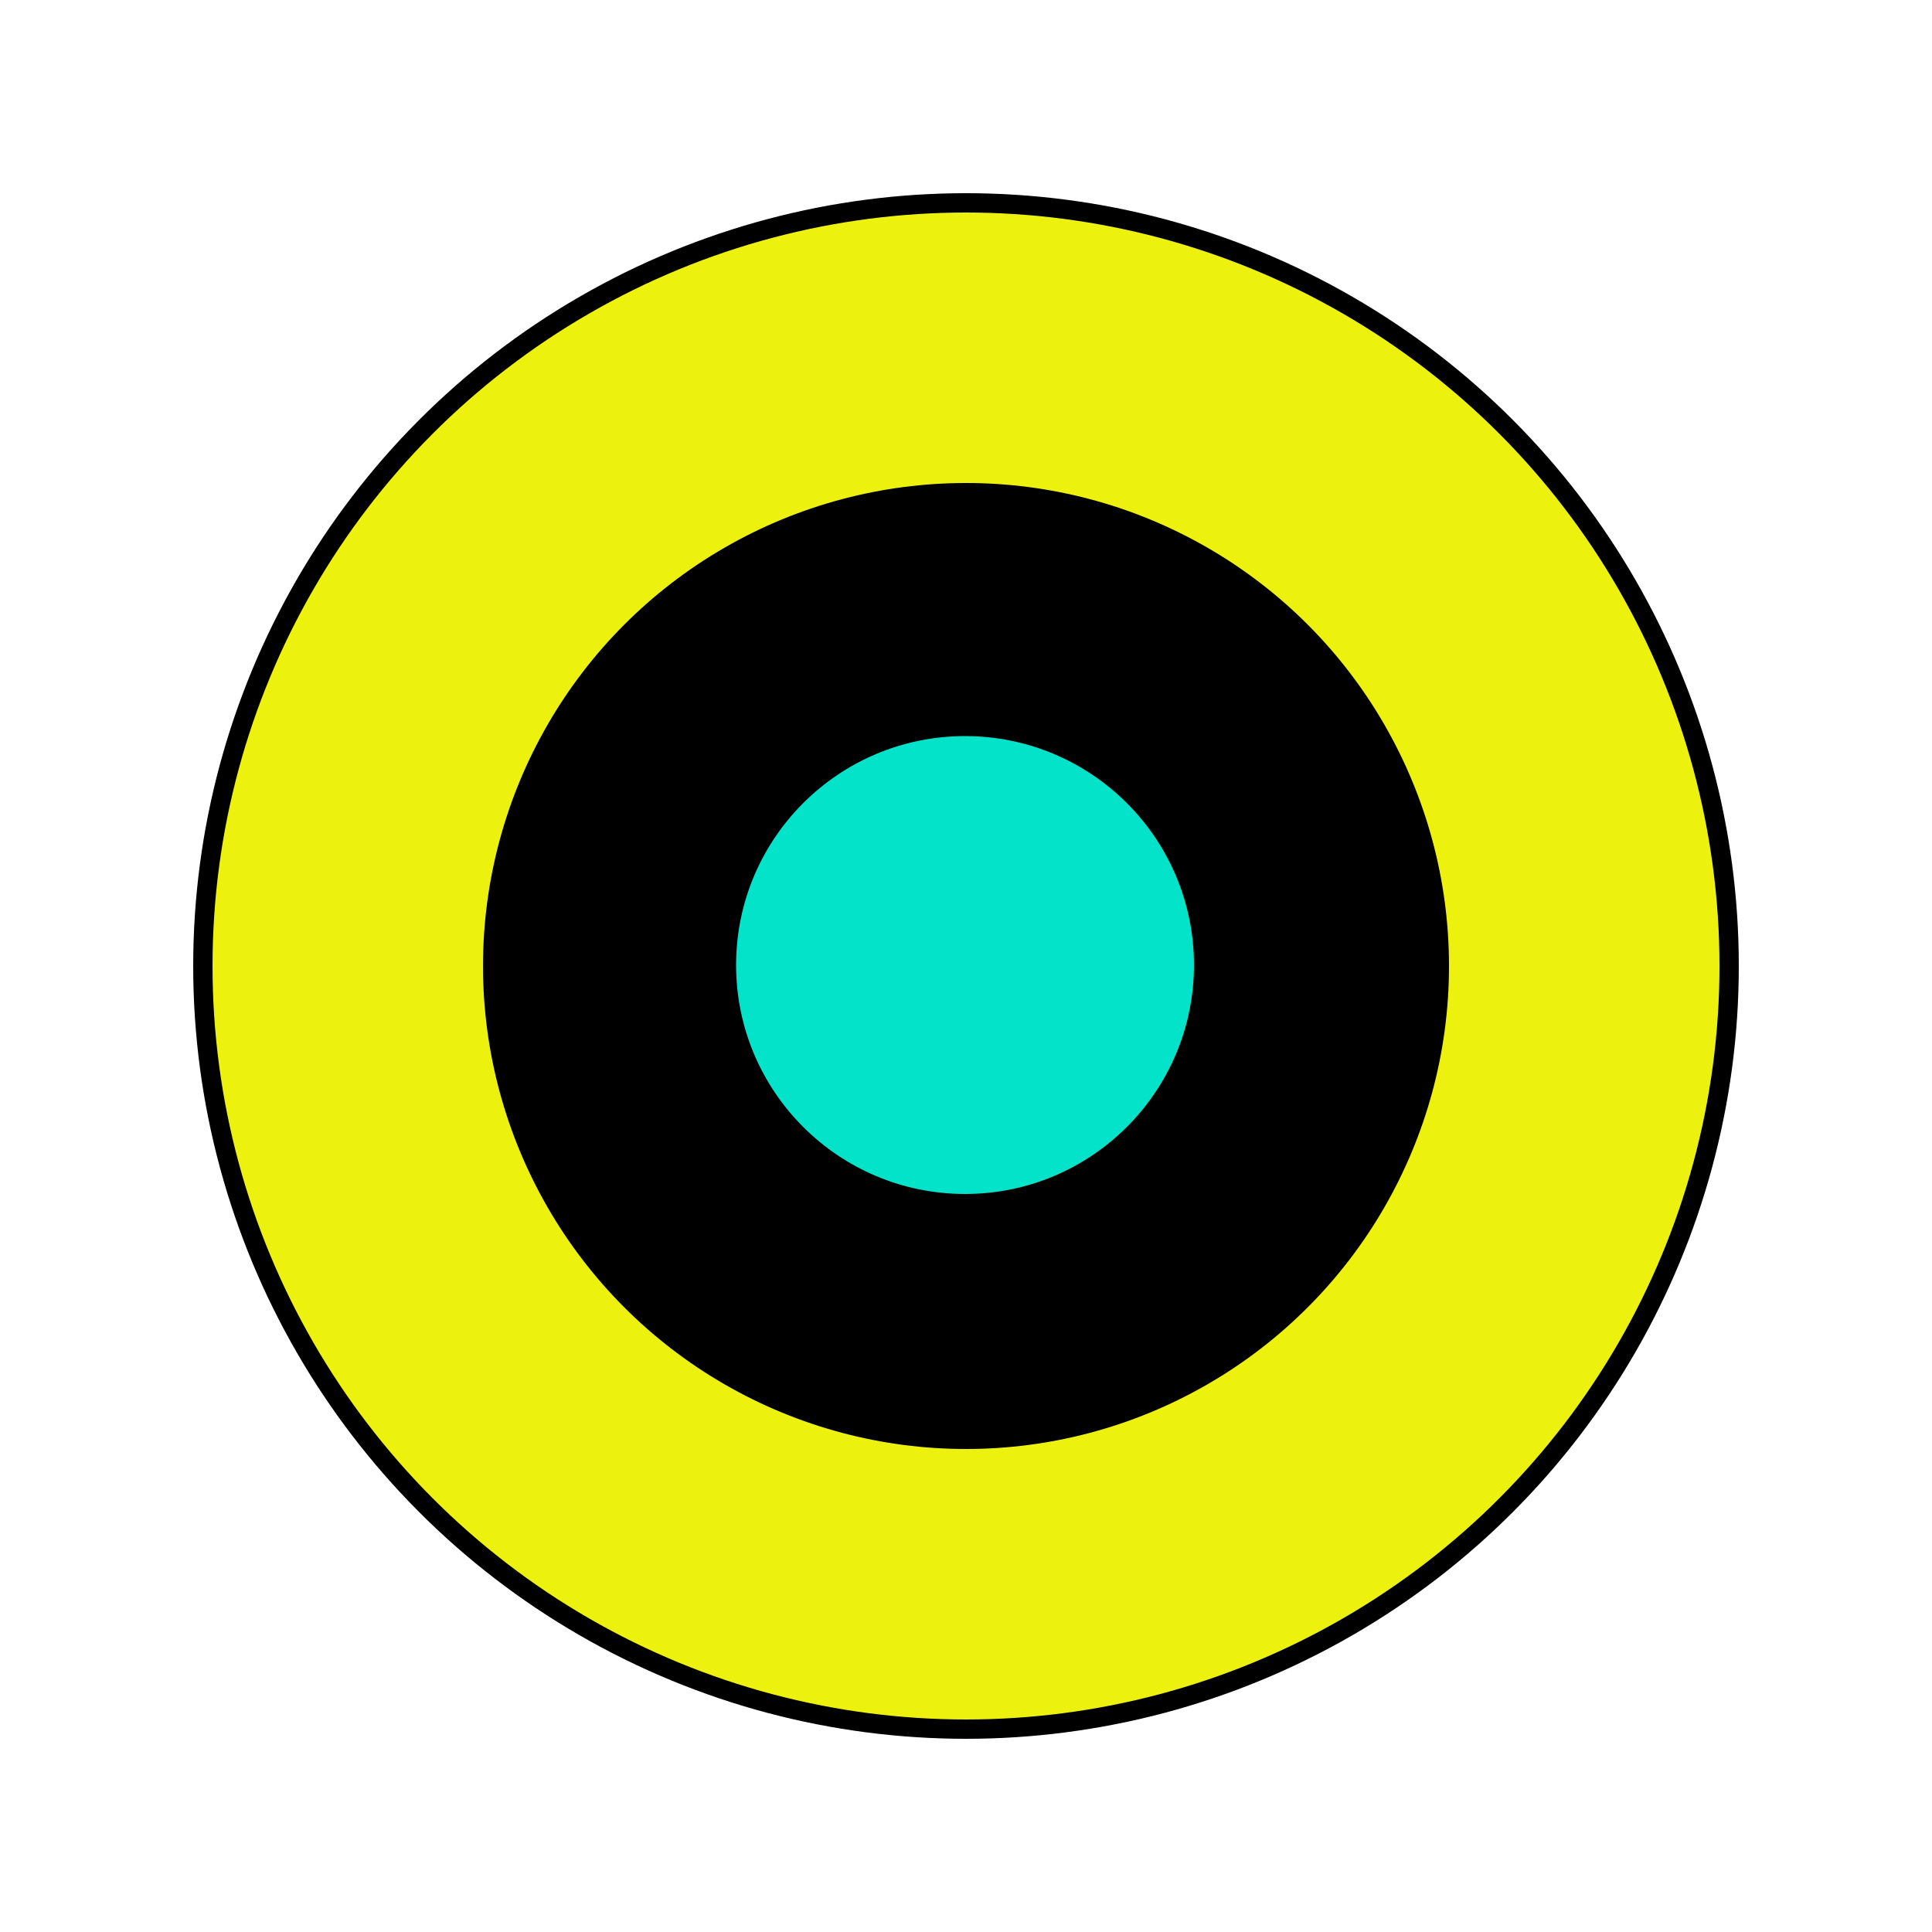 <svg width="1000" height="1000" viewBox="0 0 1000 1000" fill="none" xmlns="http://www.w3.org/2000/svg">
<circle cx="500" cy="500" r="395" fill="#EDF10E" stroke="black" stroke-width="10"/>
<circle cx="500" cy="500" r="250" fill="black"/>
<circle cx="499.5" cy="499.5" r="118.5" fill="#03E3C9"/>
</svg>
